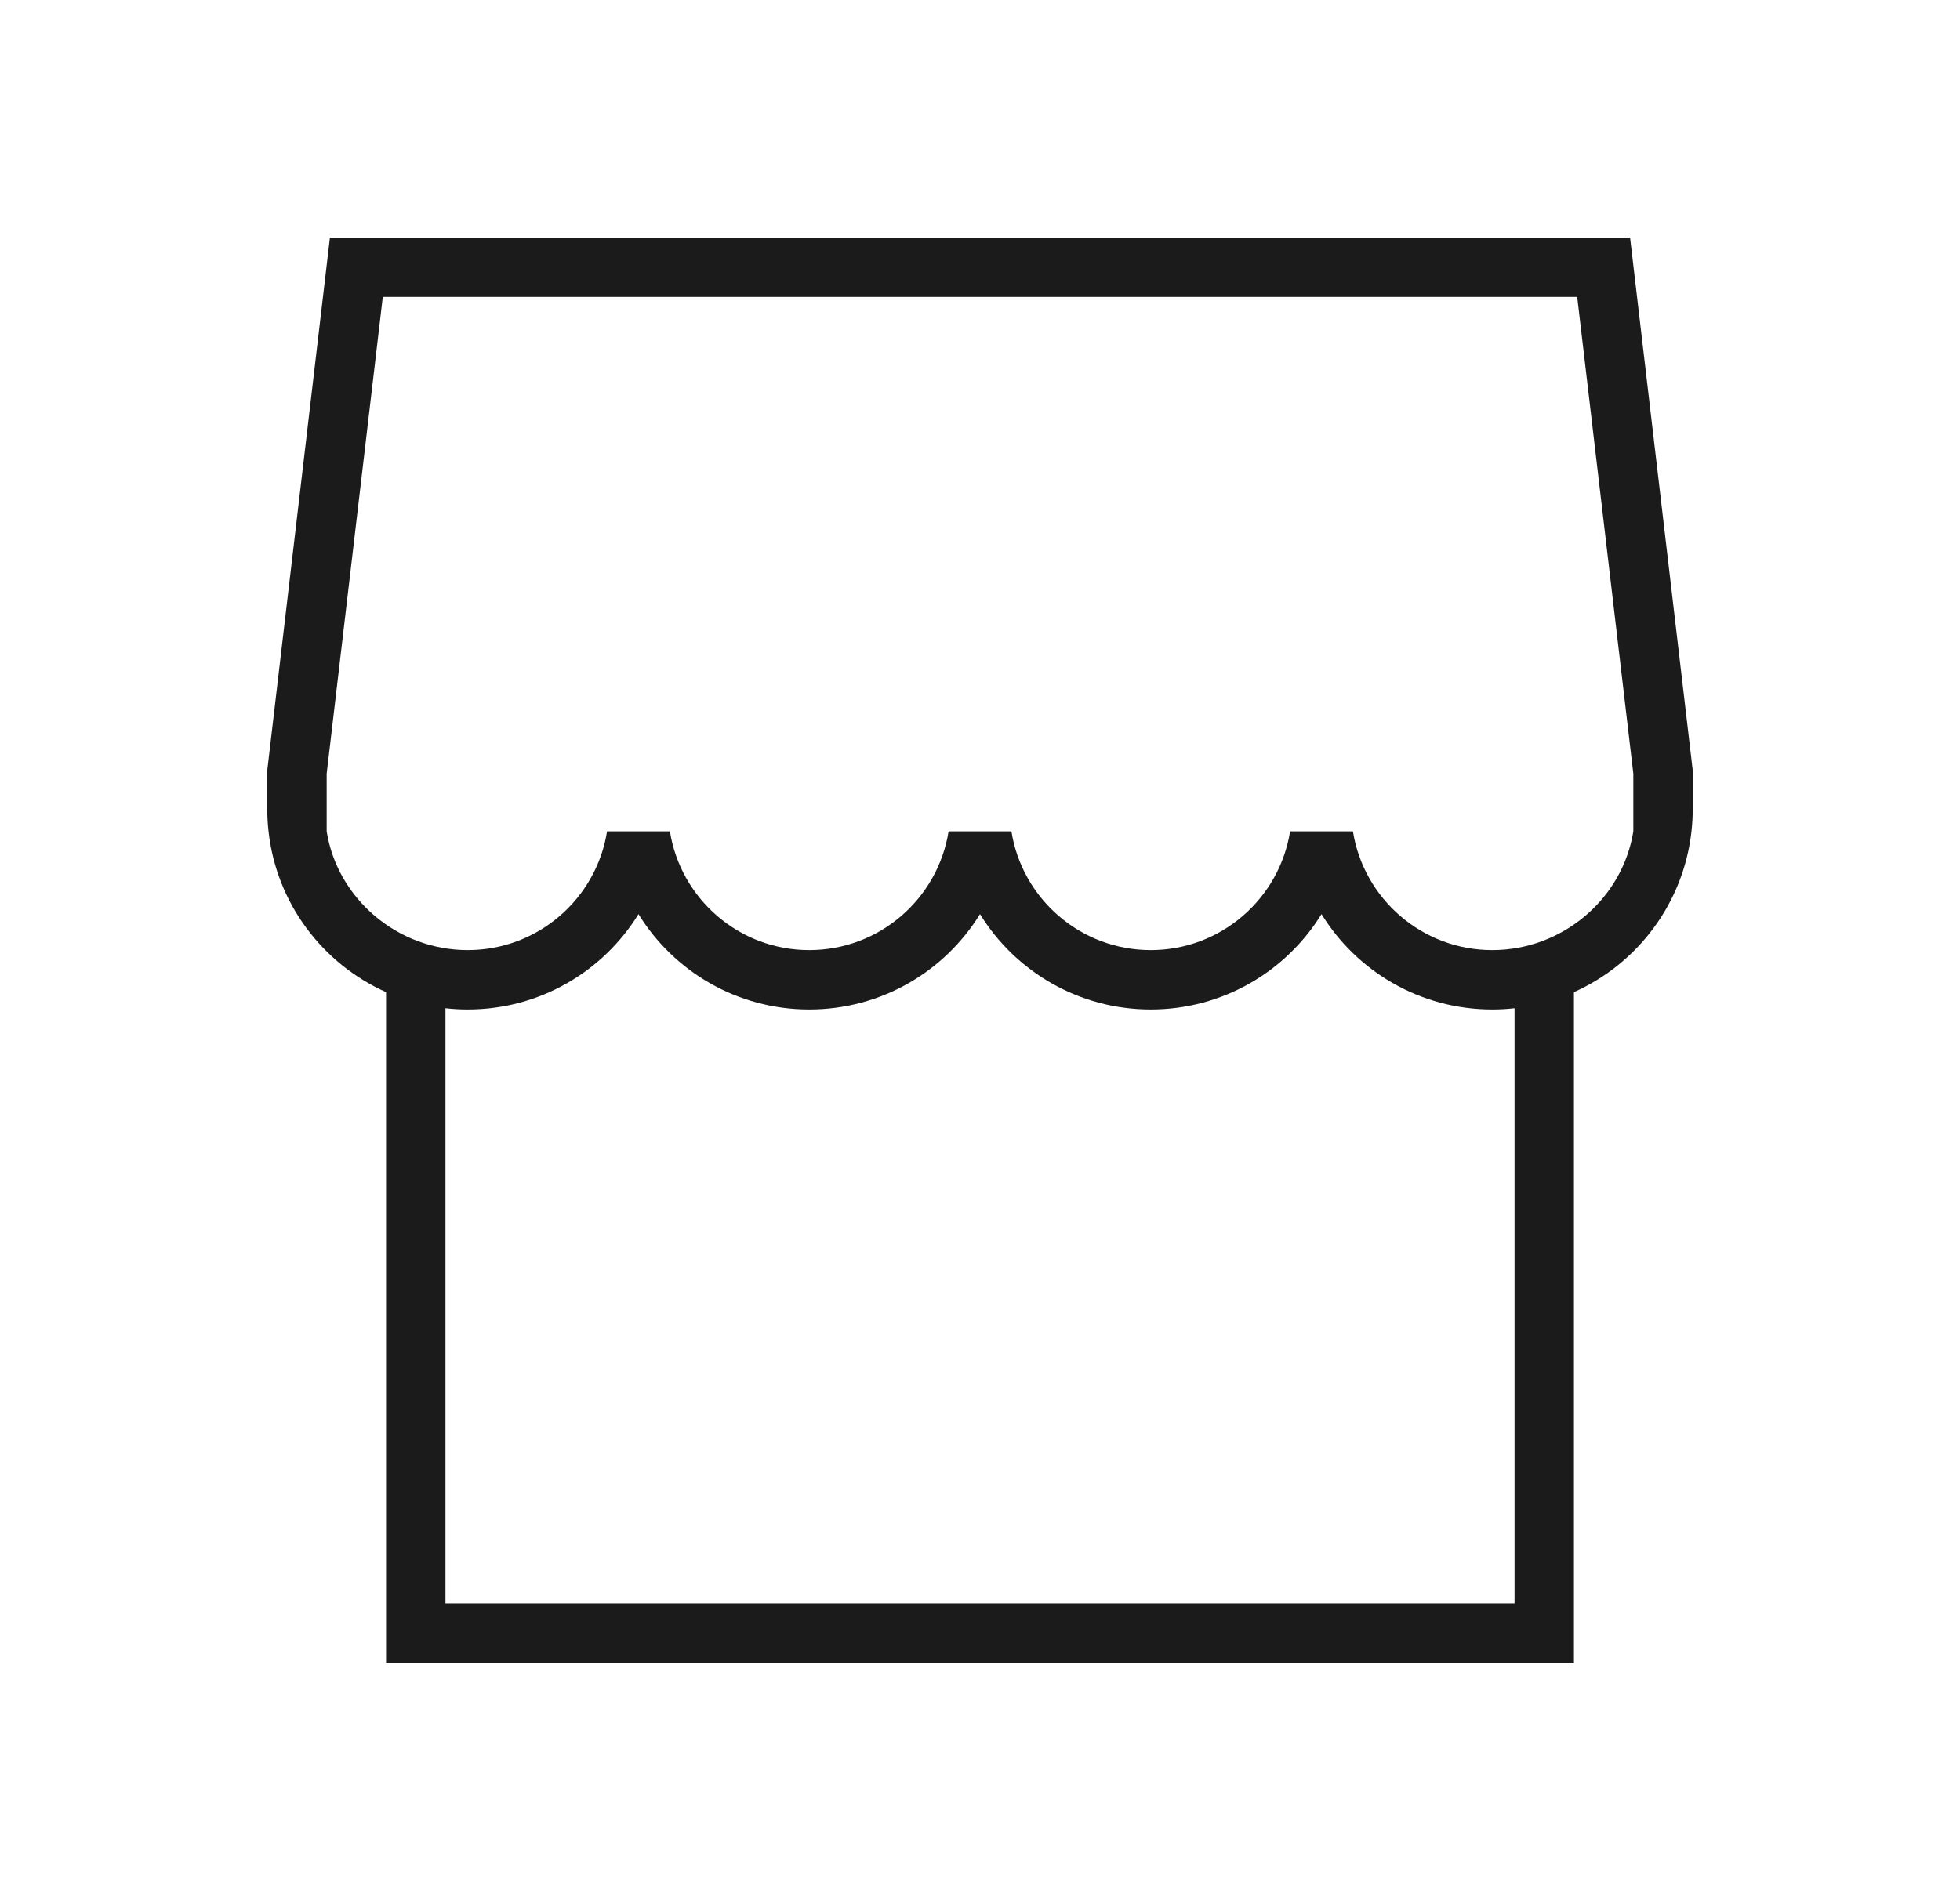<svg xmlns="http://www.w3.org/2000/svg" width="33" height="32" viewBox="0 0 33 32" fill="none">
    <path fill-rule="evenodd" clip-rule="evenodd"
          d="M5.555 4H27.445L28.5 12.971V13V13.5V13.625C28.5 13.752 28.493 13.877 28.479 14C28.345 15.212 27.57 16.23 26.5 16.708V28H6.5V16.708C5.43 16.23 4.655 15.212 4.521 14C4.507 13.877 4.5 13.752 4.5 13.625V13.5V13V12.971L5.555 4ZM5.5 13.029V13.5V14C5.68 15.133 6.691 16 7.875 16C9.059 16 10.041 15.133 10.221 14H11.279C11.459 15.133 12.441 16 13.625 16C14.809 16 15.791 15.133 15.971 14H17.029C17.209 15.133 18.191 16 19.375 16C20.559 16 21.541 15.133 21.721 14H22.779C22.959 15.133 23.941 16 25.125 16C26.309 16 27.32 15.133 27.5 14V13.5V13.029L26.555 5H6.445L5.5 13.029ZM7.5 16.979V27H25.5V16.979C25.377 16.993 25.252 17 25.125 17C23.91 17 22.844 16.358 22.25 15.394C21.656 16.358 20.59 17 19.375 17C18.16 17 17.094 16.358 16.5 15.394C15.906 16.358 14.84 17 13.625 17C12.41 17 11.344 16.358 10.75 15.394C10.156 16.358 9.09 17 7.875 17C7.748 17 7.623 16.993 7.5 16.979Z"
          fill="#1B1B1B"/>
</svg>